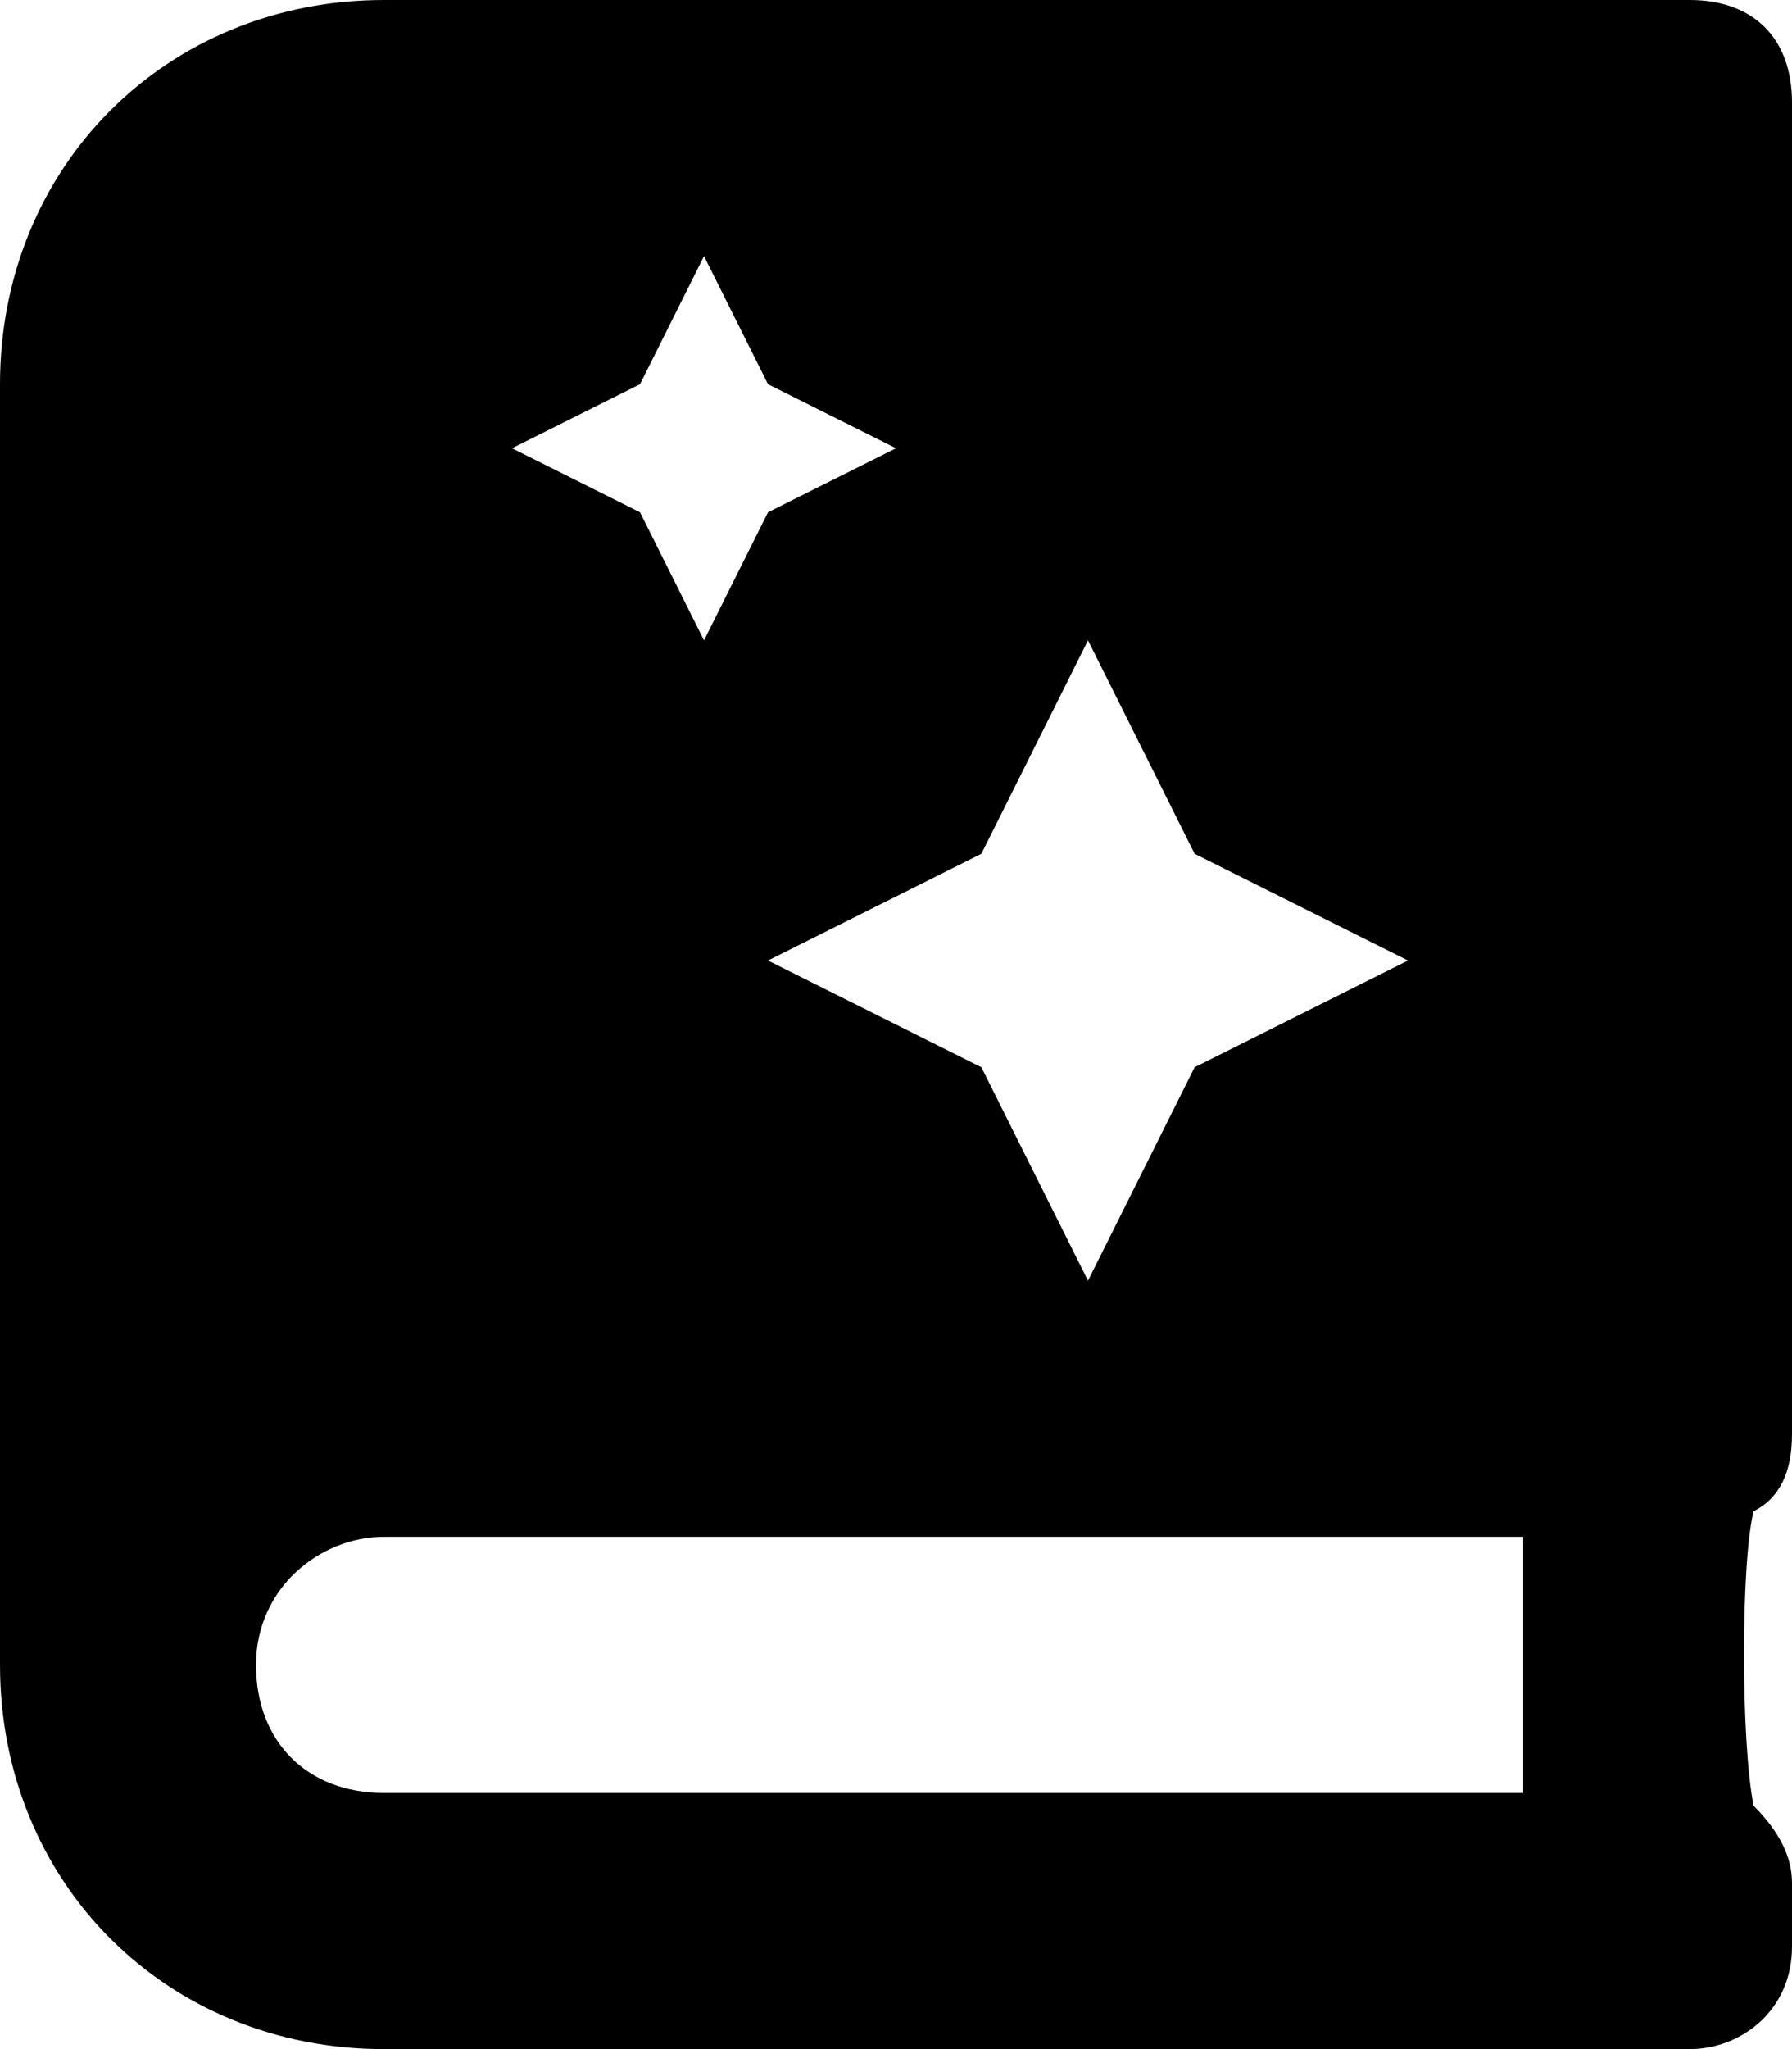 <svg xmlns="http://www.w3.org/2000/svg" viewBox="0 0 448 512"><!-- Font Awesome Pro 5.15.4 by @fontawesome - https://fontawesome.com License - https://fontawesome.com/license (Commercial License) --><path d="M448 358.4V25.6c0-16-9.6-25.6-25.6-25.6H96C41.6 0 0 41.6 0 96v320c0 54.4 41.6 96 96 96h326.4c12.8 0 25.6-9.6 25.6-25.6v-16c0-6.4-3.2-12.8-9.6-19.2-3.2-16-3.2-60.8 0-73.6 6.4-3.2 9.6-9.6 9.6-19.2zM272 160l26.66 53.33L352 240l-53.34 26.67L272 320l-26.66-53.33L192 240l53.34-26.67L272 160zM160 96l16-32 16 32 32 16-32 16-16 32-16-32-32-16 32-16zm220.8 352H96c-19.2 0-32-12.8-32-32s16-32 32-32h284.8v64z"/></svg>